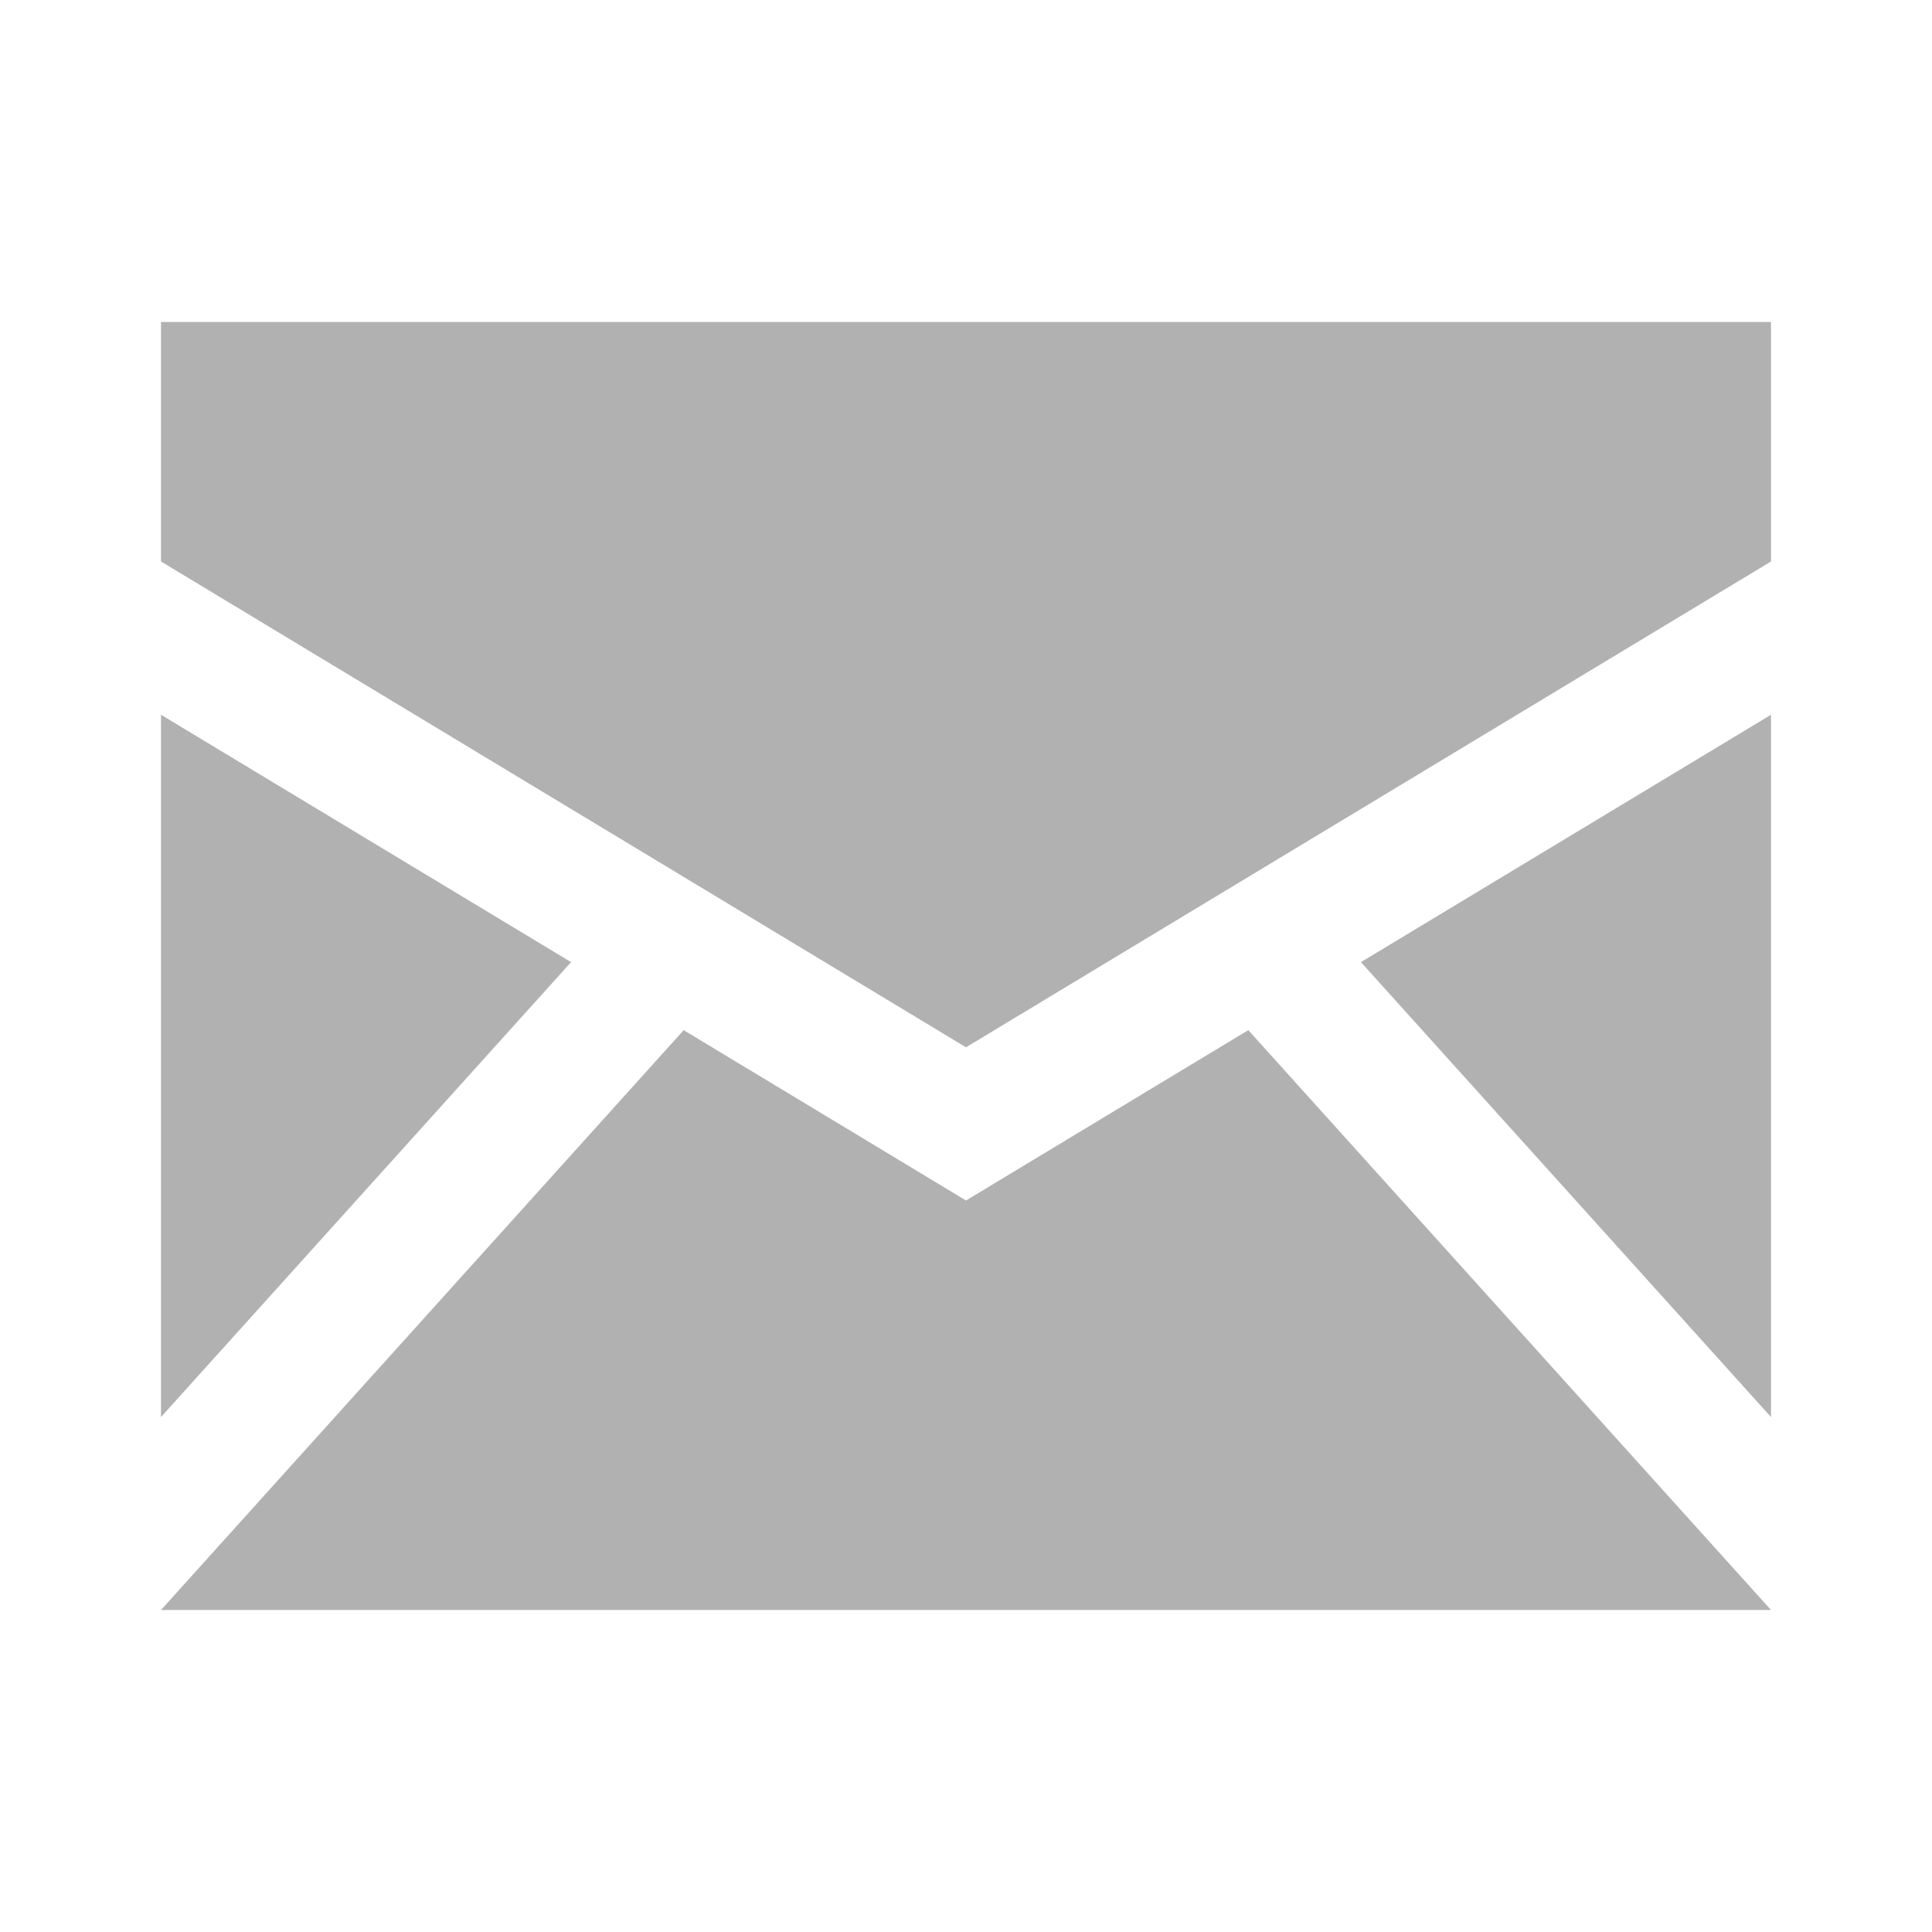 <svg width="24" height="24" viewBox="0 0 24 24" fill="none" xmlns="http://www.w3.org/2000/svg">
<path d="M2 4V6.975L12 13.01L22 6.975V4H2ZM2 8.879V17.603L7.094 11.952L2 8.879ZM22 8.879L16.906 11.952L22 17.603V8.879ZM8.493 12.797L2 20H22L15.507 12.797L12 14.913L8.493 12.797Z" fill="#B1B1B1"/>
</svg>
